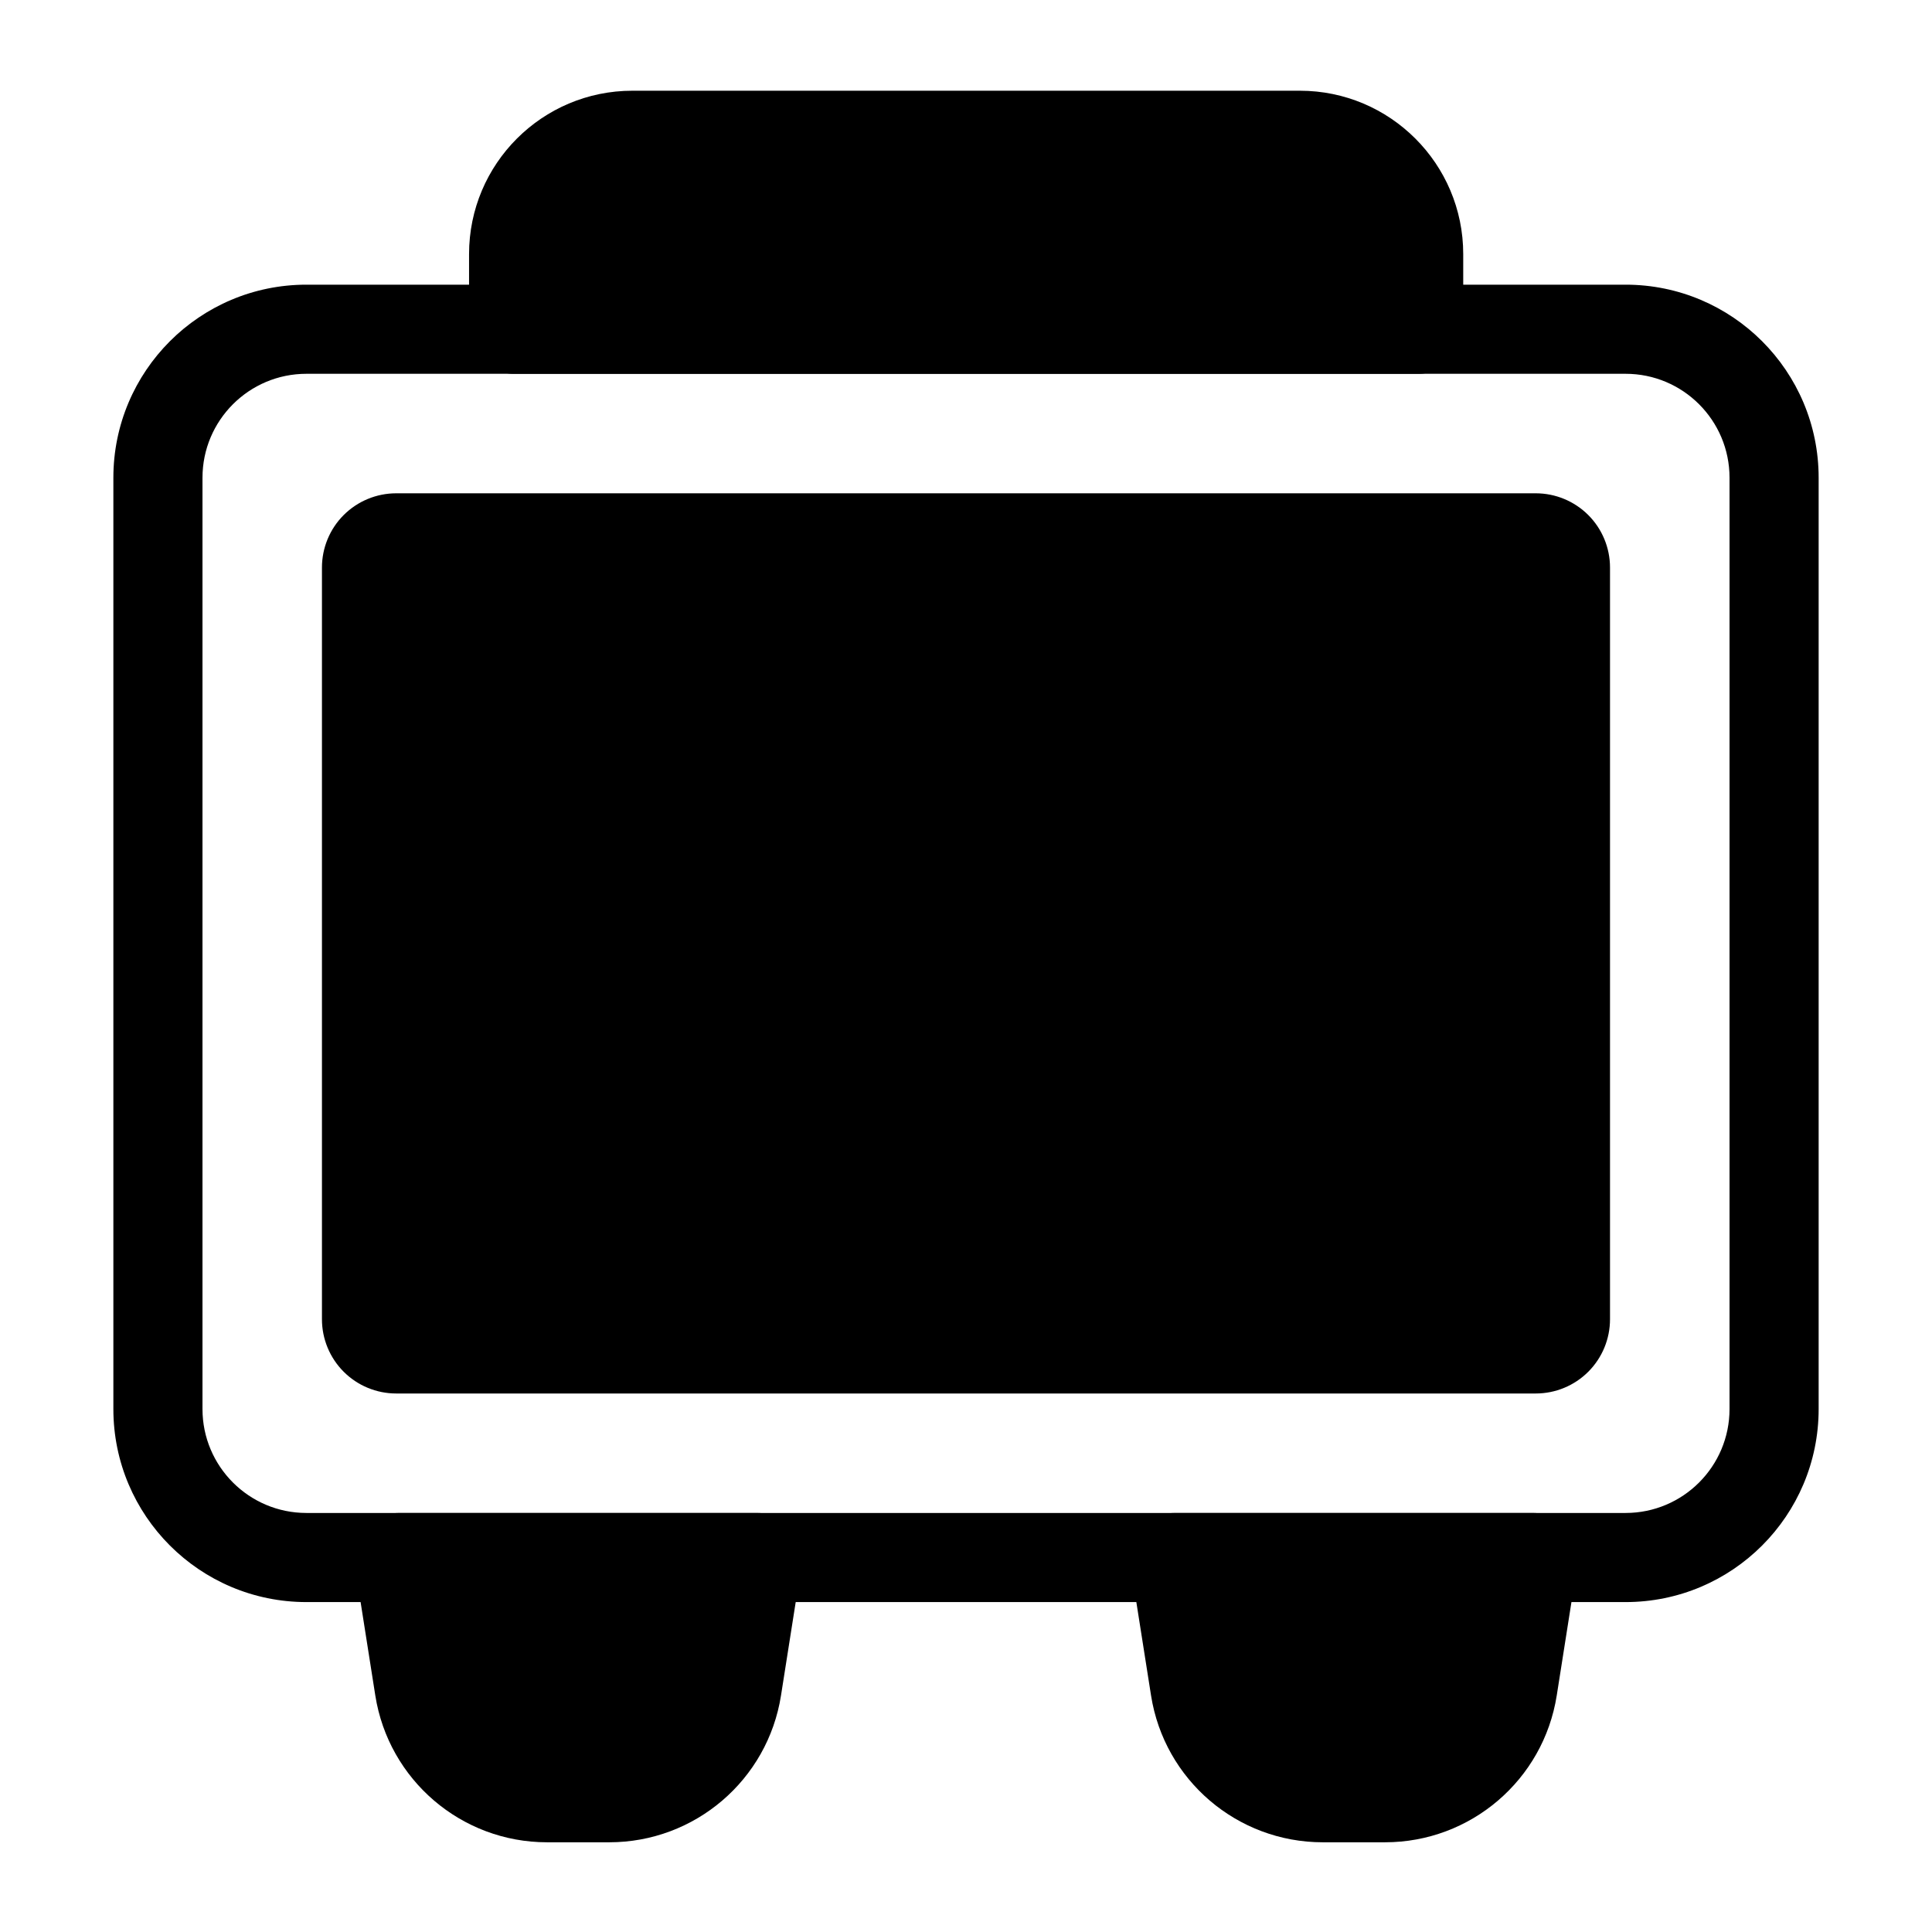 <?xml version="1.0" encoding="UTF-8"?>
<!-- Uploaded to: ICON Repo, www.svgrepo.com, Generator: ICON Repo Mixer Tools -->
<svg fill="#000000" width="800px" height="800px" version="1.1" viewBox="144 144 512 512" xmlns="http://www.w3.org/2000/svg">
 <g fill-rule="evenodd">
  <path d="m531.77 231.25v-19.91c0-23.906-19.391-43.297-43.297-43.297h-176.87c-23.914 0-43.297 19.391-43.297 43.297v19.91c0 6.527 5.281 11.809 11.809 11.809h239.84c6.519 0 11.809-5.281 11.809-11.809z"/>
  <path d="m625.96 270.61c0-28.262-22.906-51.168-51.168-51.168h-349.58c-28.262 0-51.168 22.906-51.168 51.168v246.79c0 28.262 22.906 51.168 51.168 51.168h349.58c28.262 0 51.168-22.906 51.168-51.168zm-23.617 0v246.79c0 15.215-12.336 27.551-27.551 27.551h-349.58c-15.215 0-27.551-12.336-27.551-27.551v-246.79c0-15.215 12.336-27.551 27.551-27.551h349.58c15.215 0 27.551 12.336 27.551 27.551z"/>
  <path d="m562.01 558.6c0.535-3.41-0.449-6.879-2.691-9.508-2.242-2.621-5.519-4.133-8.973-4.133h-95.109c-3.457 0-6.731 1.512-8.973 4.133-2.242 2.629-3.227 6.102-2.691 9.508l5.465 34.715c3.519 22.402 22.828 38.91 45.508 38.91h16.5c22.68 0 41.98-16.508 45.508-38.91l5.465-34.715z"/>
  <path d="m356.43 558.6c0.535-3.41-0.449-6.879-2.691-9.508-2.242-2.621-5.519-4.133-8.973-4.133h-95.109c-3.457 0-6.731 1.512-8.973 4.133-2.242 2.629-3.227 6.102-2.691 9.508l5.465 34.715c3.527 22.402 22.828 38.91 45.508 38.91h16.5c22.68 0 41.988-16.508 45.508-38.91l5.465-34.715z"/>
  <path d="m570.67 493.61v-199.2c0-5.219-2.07-10.227-5.762-13.918-3.691-3.684-8.699-5.762-13.918-5.762h-301.99c-5.219 0-10.227 2.078-13.918 5.762-3.691 3.691-5.762 8.699-5.762 13.918v199.2c0 5.219 2.07 10.227 5.762 13.918 3.691 3.691 8.699 5.762 13.918 5.762h301.99c5.219 0 10.227-2.07 13.918-5.762 3.691-3.691 5.762-8.699 5.762-13.918z"/>
 </g>
</svg>